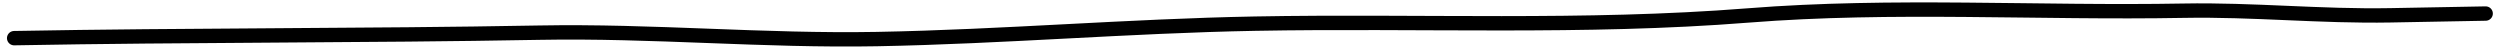 <svg xmlns="http://www.w3.org/2000/svg" width="348" height="7" viewBox="0 0 348 7" fill="none"><path d="M1.969 5.311C26.343 4.86 50.681 4.997 75.094 4.546C90.763 4.256 106.401 5.729 122.054 5.439C139.654 5.114 157.12 3.617 174.699 3.292C197.585 2.869 220.486 3.961 243.315 2.154C263.534 0.553 283.726 1.863 303.98 1.489C313.561 1.312 323.09 2.31 332.732 2.132C337.156 2.05 341.581 1.968 346.005 1.886" stroke="black" stroke-width="2" stroke-linecap="round"></path></svg>